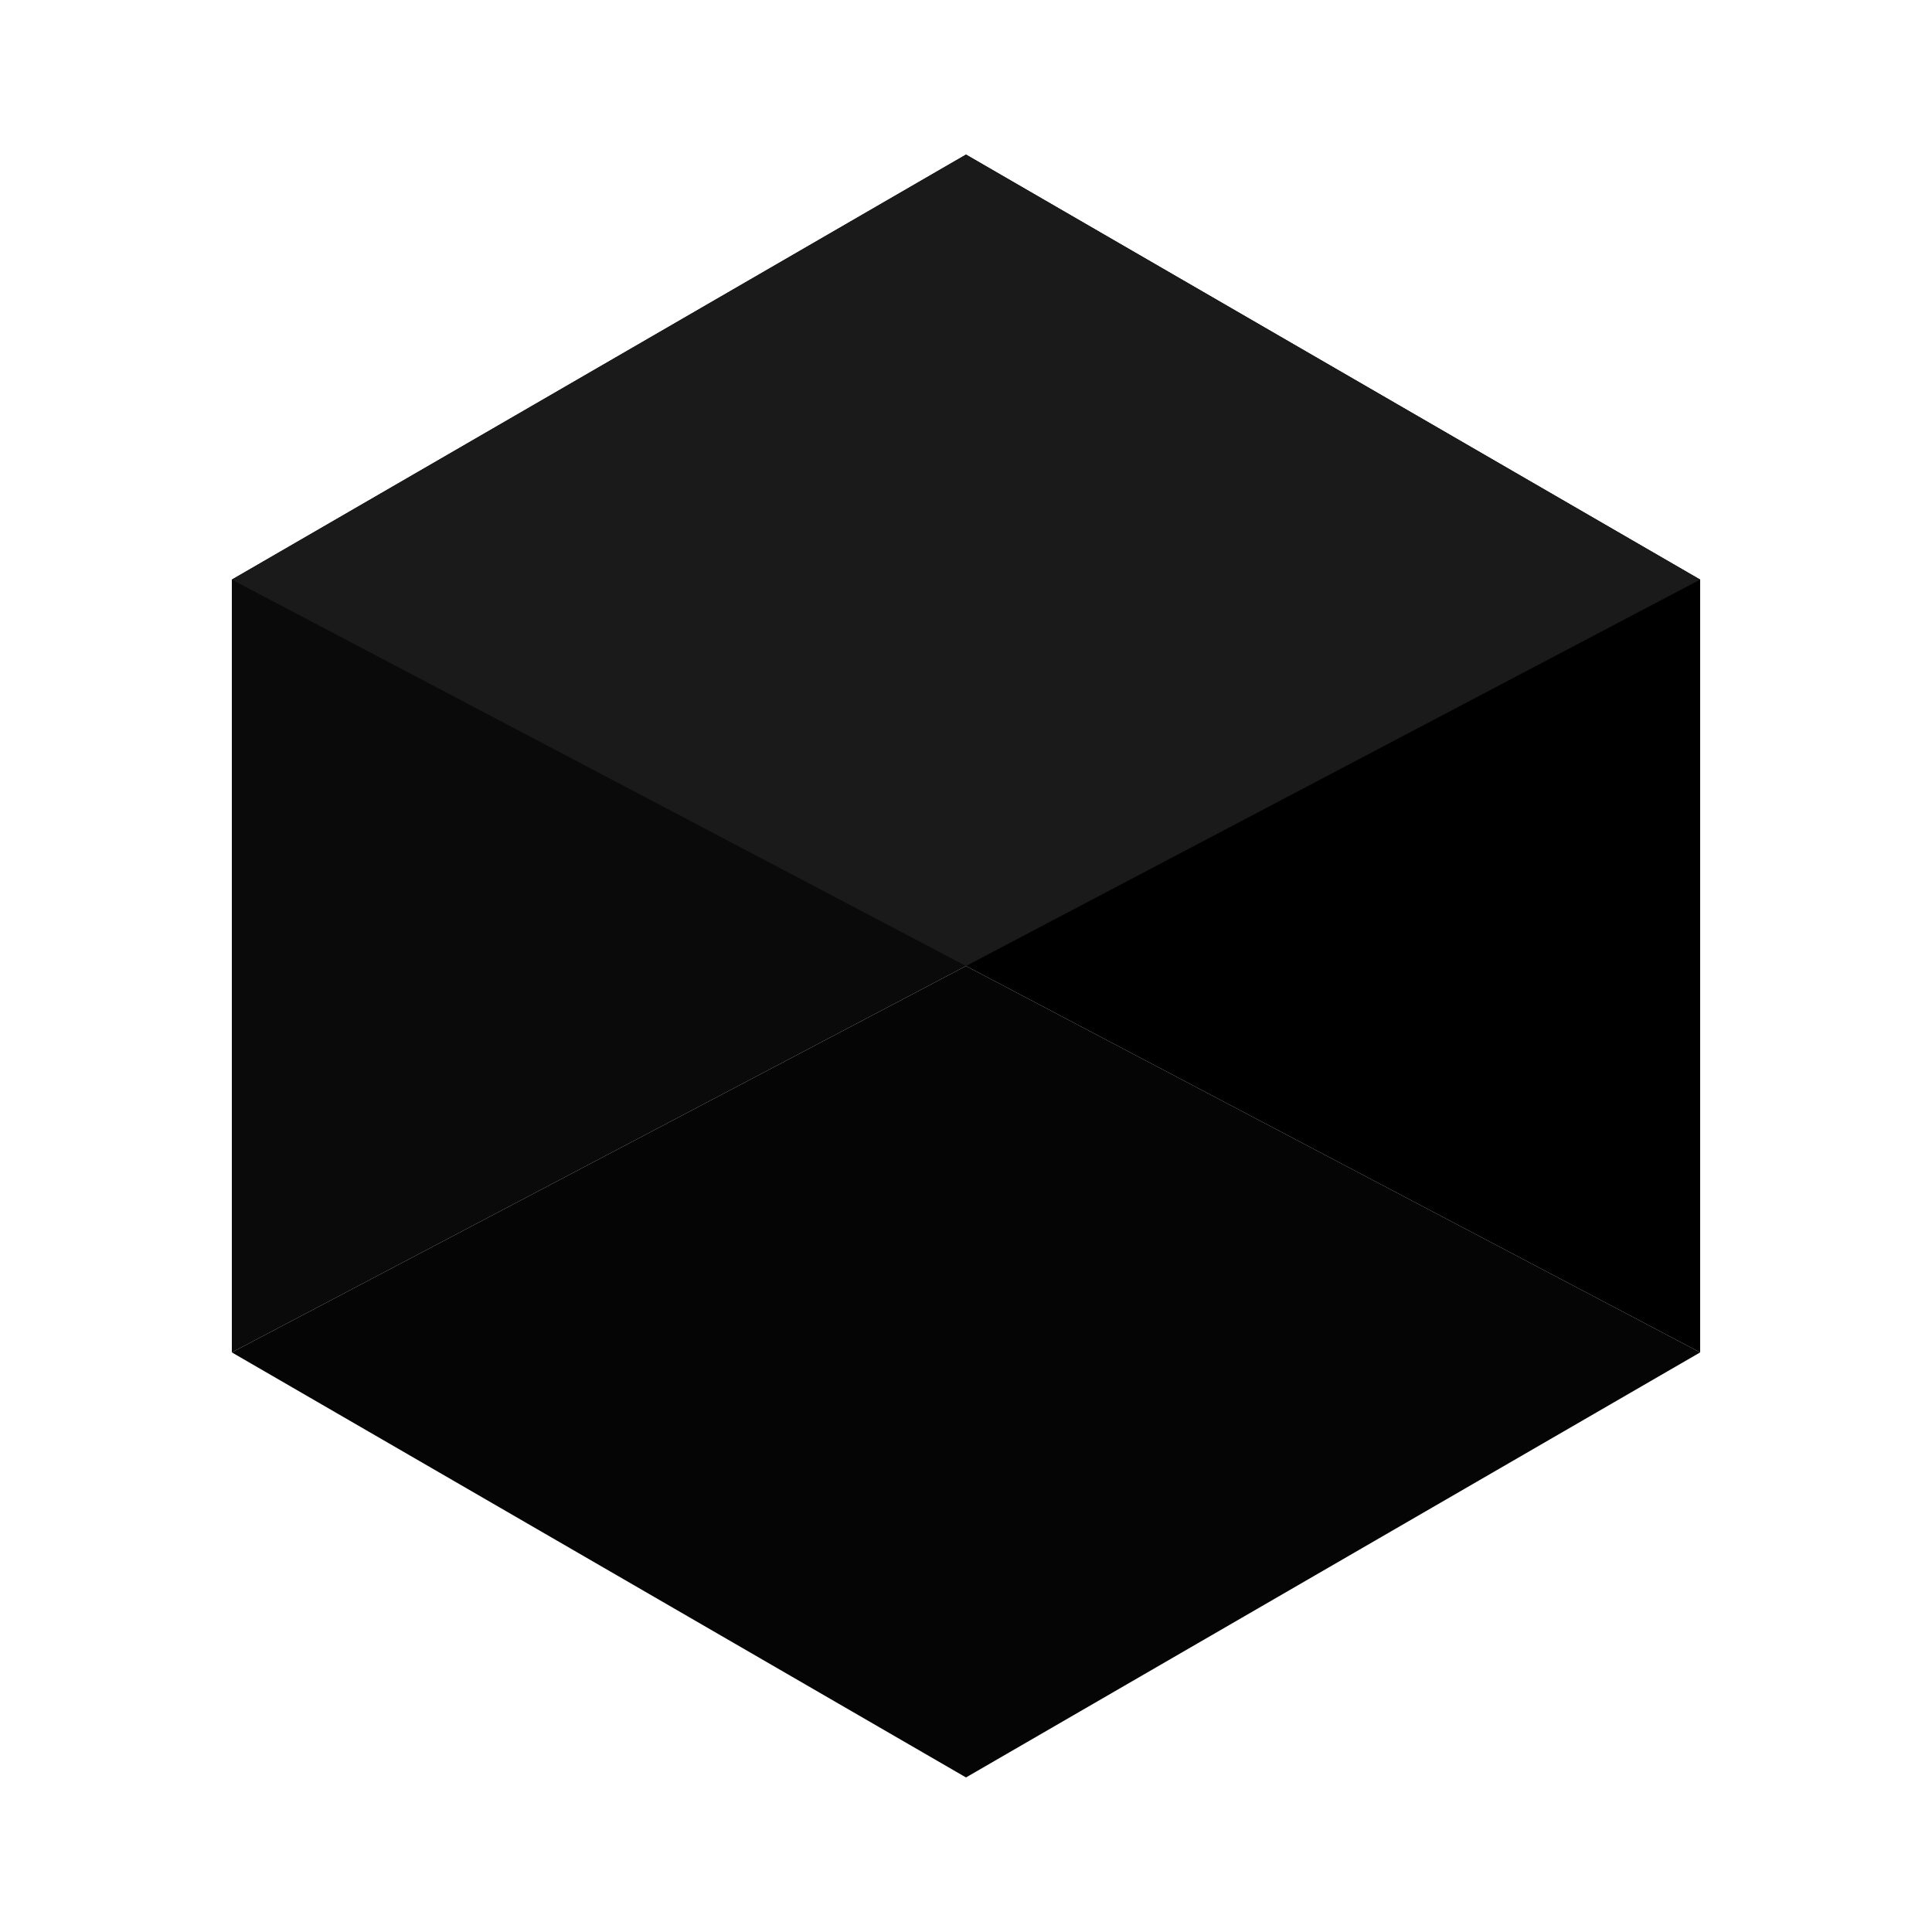 <svg viewBox="0 0 100 100" xmlns="http://www.w3.org/2000/svg">
  <!-- Face gauche -->
  <path d="M50 8L12 30V70L50 50Z" fill="#0a0a0a"/>
  <!-- Face droite -->
  <path d="M50 8L88 30V70L50 50Z" fill="#000000"/>
  <!-- Face du bas -->
  <path d="M12 70L50 92L88 70L50 50Z" fill="#050505"/>
  <!-- Face du haut (plus claire) -->
  <path d="M50 8L88 30L50 50L12 30Z" fill="#1a1a1a"/>
</svg>
